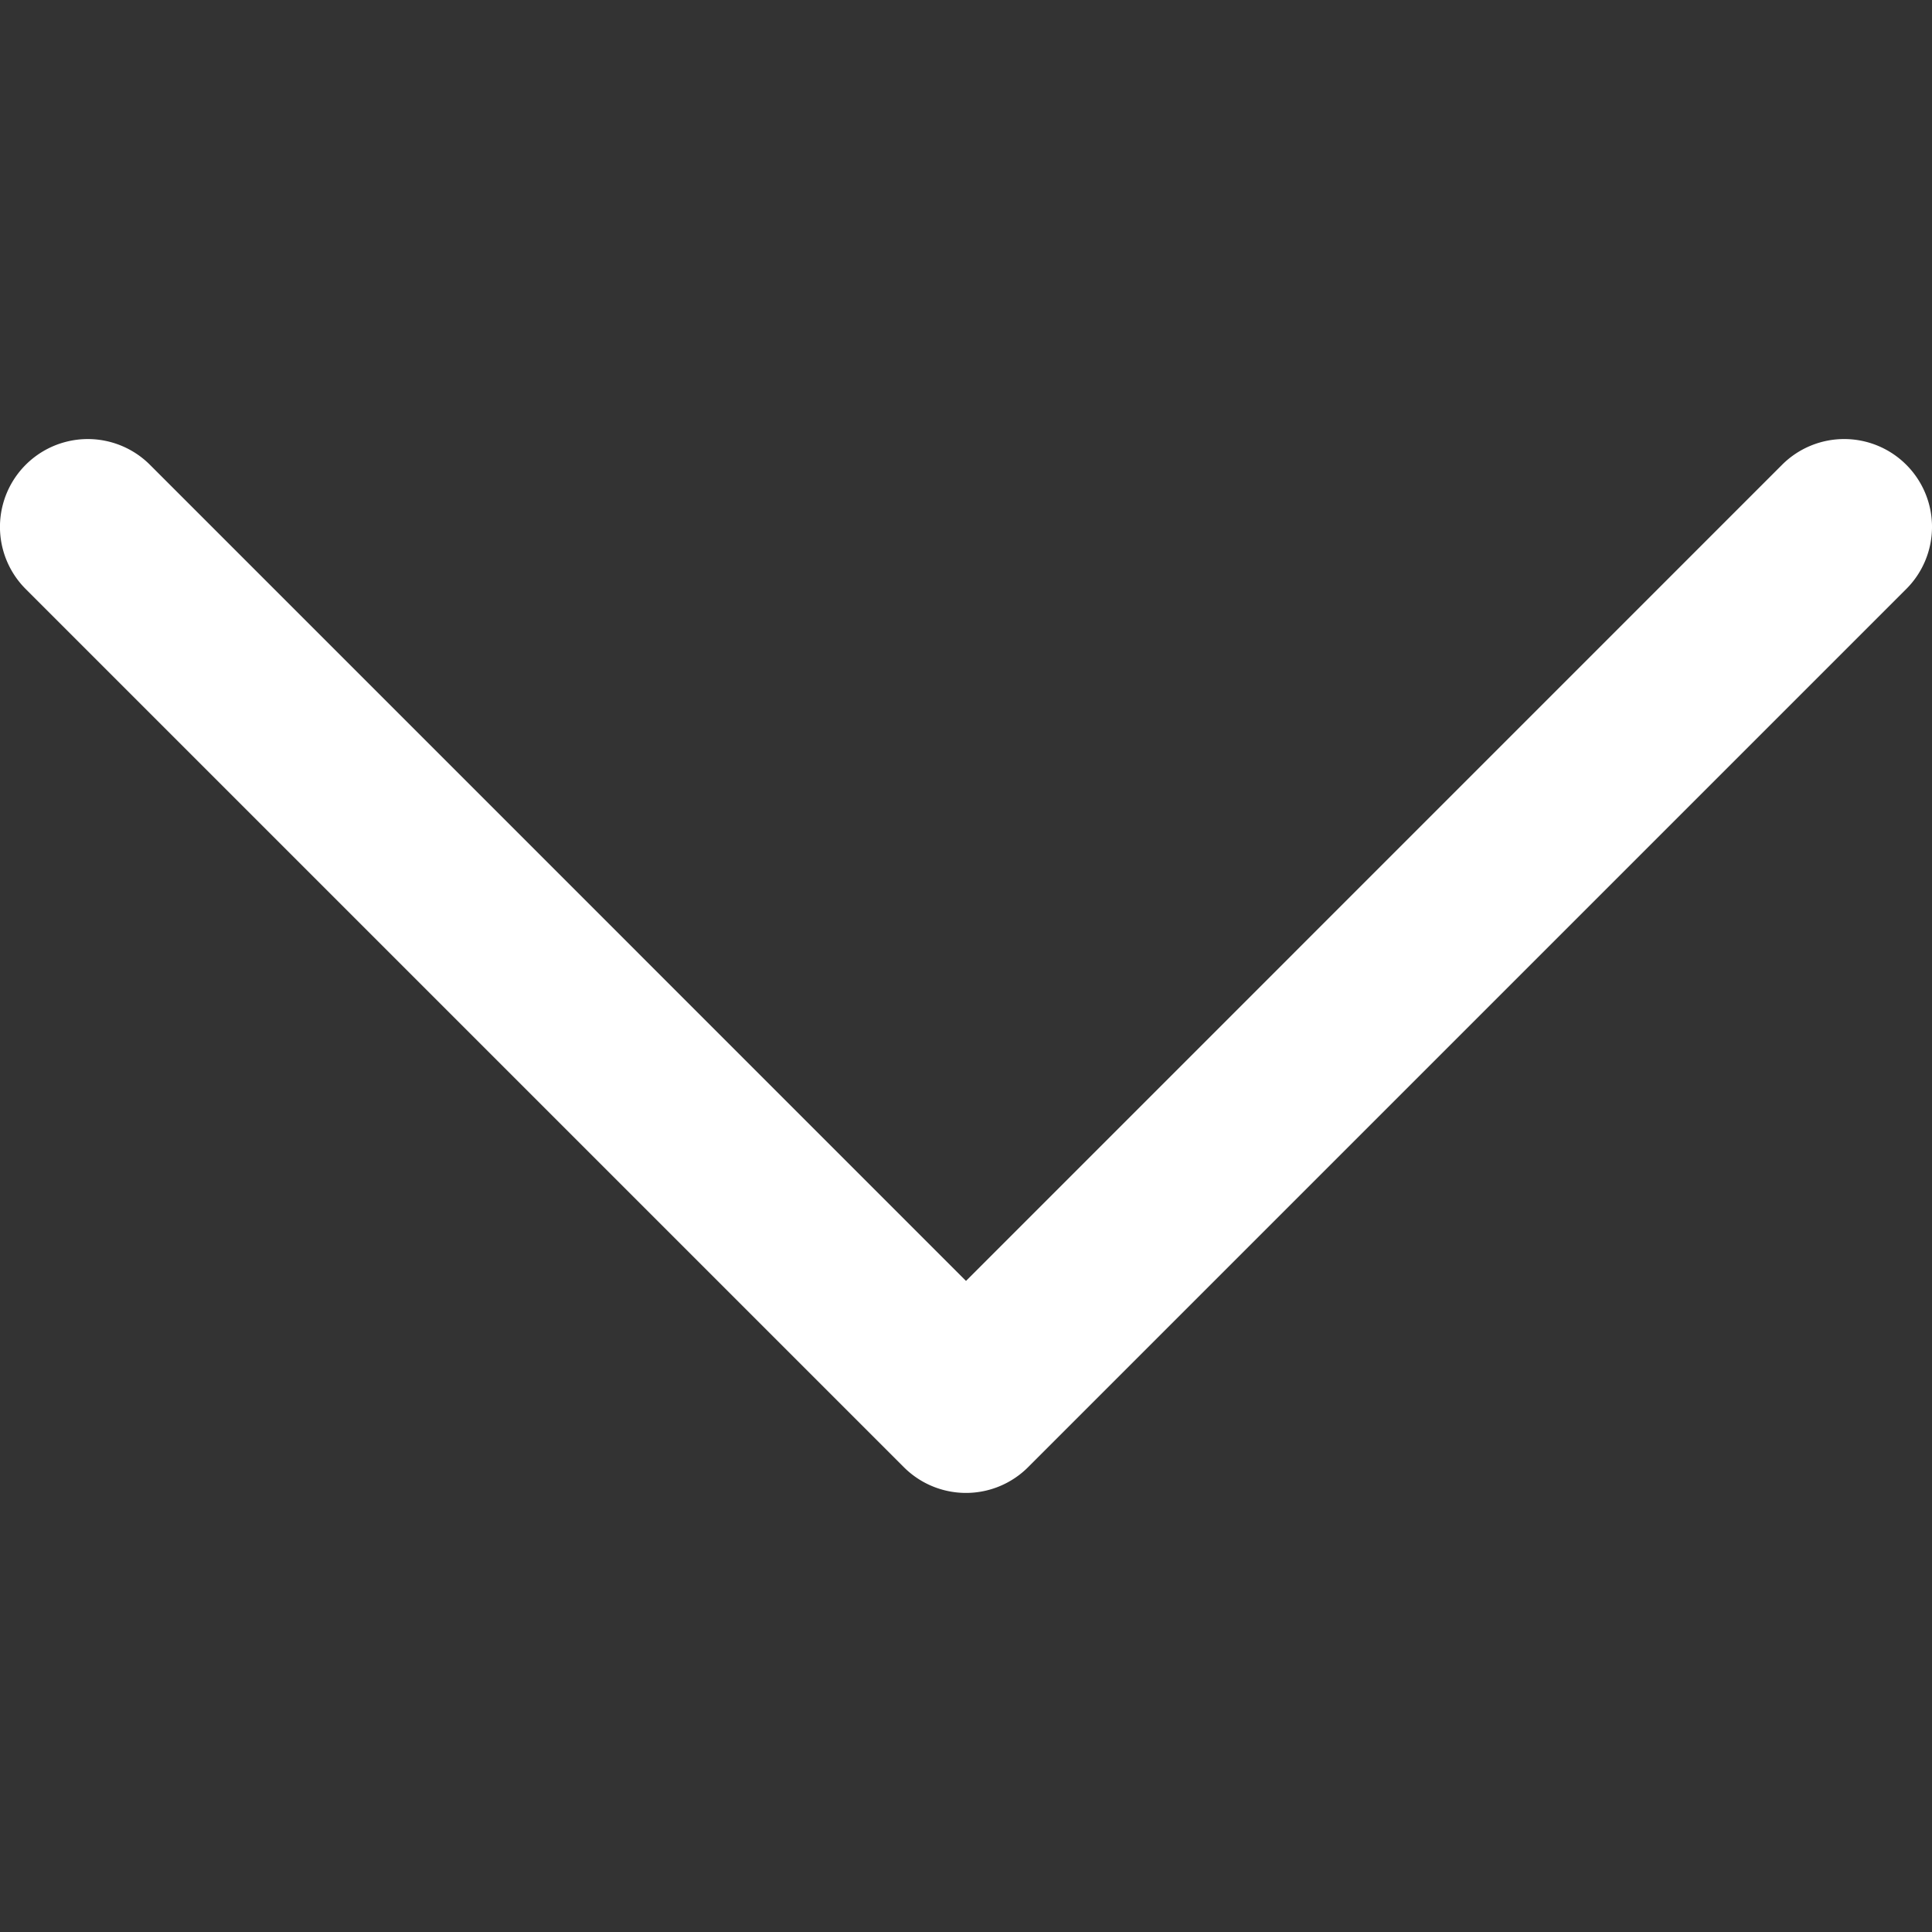 <svg id="Layer_1" data-name="Layer 1" xmlns="http://www.w3.org/2000/svg" viewBox="0 0 330 330"><rect x="0" y="0" width="330" height="330" fill="#333333" stroke="none"/><defs><style>.cls-1{fill:#fff;}</style></defs><title>down-arrow</title><path class="cls-1" d="M325.61,79.39a15,15,0,0,0-21.22,0L165,218.79,25.61,79.39A15,15,0,0,0,4.39,100.61l150,150a15,15,0,0,0,21.21,0l150-150A15,15,0,0,0,325.61,79.39Z"/></svg>